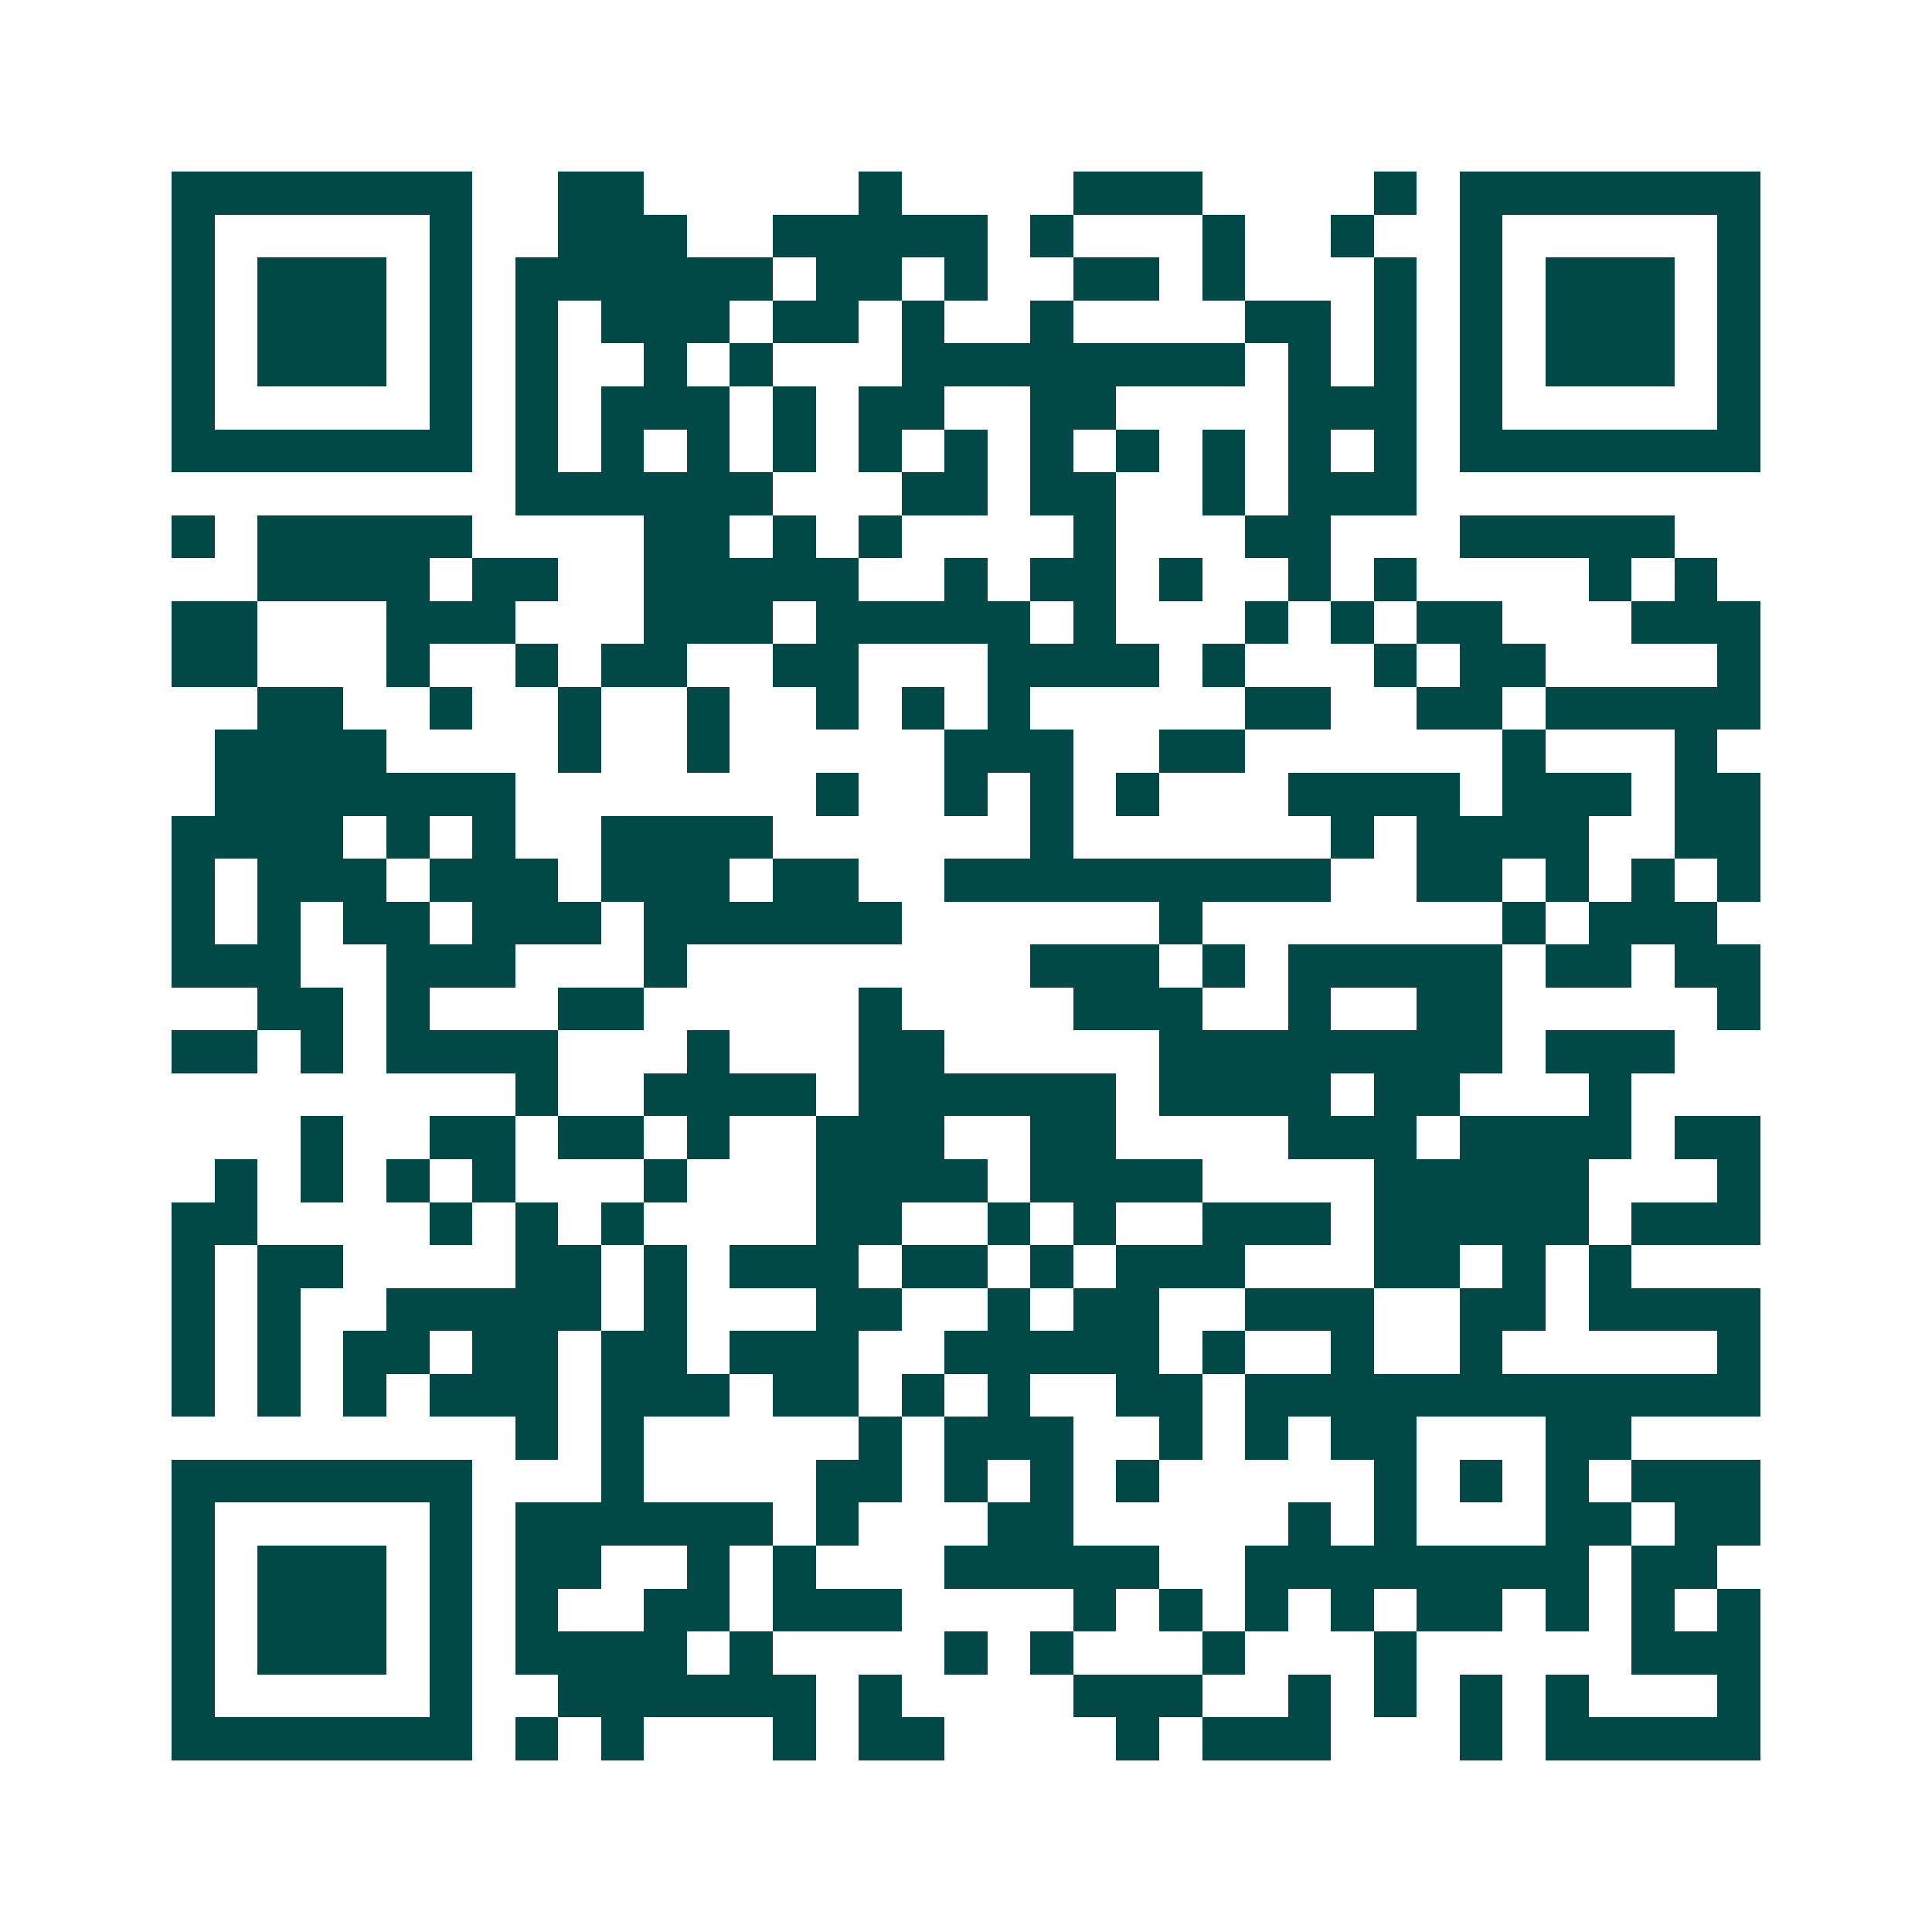 <svg xmlns="http://www.w3.org/2000/svg" width="200" height="200" viewBox="0 0 45 45" shape-rendering="crispEdges"><path fill="#ffffff" d="M0 0h45v45H0z"/><path stroke="#014847" d="M4 4.5h7m2 0h2m5 0h1m4 0h3m4 0h1m1 0h7M4 5.5h1m5 0h1m2 0h3m2 0h5m1 0h1m3 0h1m2 0h1m2 0h1m5 0h1M4 6.5h1m1 0h3m1 0h1m1 0h6m1 0h2m1 0h1m2 0h2m1 0h1m3 0h1m1 0h1m1 0h3m1 0h1M4 7.5h1m1 0h3m1 0h1m1 0h1m1 0h3m1 0h2m1 0h1m2 0h1m4 0h2m1 0h1m1 0h1m1 0h3m1 0h1M4 8.5h1m1 0h3m1 0h1m1 0h1m2 0h1m1 0h1m3 0h8m1 0h1m1 0h1m1 0h1m1 0h3m1 0h1M4 9.5h1m5 0h1m1 0h1m1 0h3m1 0h1m1 0h2m2 0h2m4 0h3m1 0h1m5 0h1M4 10.5h7m1 0h1m1 0h1m1 0h1m1 0h1m1 0h1m1 0h1m1 0h1m1 0h1m1 0h1m1 0h1m1 0h1m1 0h7M12 11.5h6m3 0h2m1 0h2m2 0h1m1 0h3M4 12.5h1m1 0h5m4 0h2m1 0h1m1 0h1m4 0h1m3 0h2m3 0h5M6 13.5h4m1 0h2m2 0h5m2 0h1m1 0h2m1 0h1m2 0h1m1 0h1m4 0h1m1 0h1M4 14.5h2m3 0h3m3 0h3m1 0h5m1 0h1m3 0h1m1 0h1m1 0h2m3 0h3M4 15.5h2m3 0h1m2 0h1m1 0h2m2 0h2m3 0h4m1 0h1m3 0h1m1 0h2m4 0h1M6 16.5h2m2 0h1m2 0h1m2 0h1m2 0h1m1 0h1m1 0h1m5 0h2m2 0h2m1 0h5M5 17.5h4m4 0h1m2 0h1m5 0h3m2 0h2m6 0h1m3 0h1M5 18.5h7m7 0h1m2 0h1m1 0h1m1 0h1m3 0h4m1 0h3m1 0h2M4 19.5h4m1 0h1m1 0h1m2 0h4m6 0h1m6 0h1m1 0h4m2 0h2M4 20.5h1m1 0h3m1 0h3m1 0h3m1 0h2m2 0h9m2 0h2m1 0h1m1 0h1m1 0h1M4 21.5h1m1 0h1m1 0h2m1 0h3m1 0h6m6 0h1m7 0h1m1 0h3M4 22.5h3m2 0h3m3 0h1m8 0h3m1 0h1m1 0h5m1 0h2m1 0h2M6 23.5h2m1 0h1m3 0h2m5 0h1m4 0h3m2 0h1m2 0h2m5 0h1M4 24.5h2m1 0h1m1 0h4m3 0h1m3 0h2m5 0h8m1 0h3M12 25.5h1m2 0h4m1 0h6m1 0h4m1 0h2m3 0h1M7 26.5h1m2 0h2m1 0h2m1 0h1m2 0h3m2 0h2m4 0h3m1 0h4m1 0h2M5 27.5h1m1 0h1m1 0h1m1 0h1m3 0h1m3 0h4m1 0h4m4 0h5m3 0h1M4 28.5h2m4 0h1m1 0h1m1 0h1m4 0h2m2 0h1m1 0h1m2 0h3m1 0h5m1 0h3M4 29.5h1m1 0h2m4 0h2m1 0h1m1 0h3m1 0h2m1 0h1m1 0h3m3 0h2m1 0h1m1 0h1M4 30.5h1m1 0h1m2 0h5m1 0h1m3 0h2m2 0h1m1 0h2m2 0h3m2 0h2m1 0h4M4 31.5h1m1 0h1m1 0h2m1 0h2m1 0h2m1 0h3m2 0h5m1 0h1m2 0h1m2 0h1m5 0h1M4 32.5h1m1 0h1m1 0h1m1 0h3m1 0h3m1 0h2m1 0h1m1 0h1m2 0h2m1 0h12M12 33.5h1m1 0h1m5 0h1m1 0h3m2 0h1m1 0h1m1 0h2m3 0h2M4 34.5h7m3 0h1m4 0h2m1 0h1m1 0h1m1 0h1m5 0h1m1 0h1m1 0h1m1 0h3M4 35.5h1m5 0h1m1 0h6m1 0h1m3 0h2m5 0h1m1 0h1m3 0h2m1 0h2M4 36.5h1m1 0h3m1 0h1m1 0h2m2 0h1m1 0h1m3 0h5m2 0h8m1 0h2M4 37.5h1m1 0h3m1 0h1m1 0h1m2 0h2m1 0h3m4 0h1m1 0h1m1 0h1m1 0h1m1 0h2m1 0h1m1 0h1m1 0h1M4 38.5h1m1 0h3m1 0h1m1 0h4m1 0h1m4 0h1m1 0h1m3 0h1m3 0h1m5 0h3M4 39.5h1m5 0h1m2 0h6m1 0h1m4 0h3m2 0h1m1 0h1m1 0h1m1 0h1m3 0h1M4 40.5h7m1 0h1m1 0h1m3 0h1m1 0h2m4 0h1m1 0h3m3 0h1m1 0h5"/></svg>
